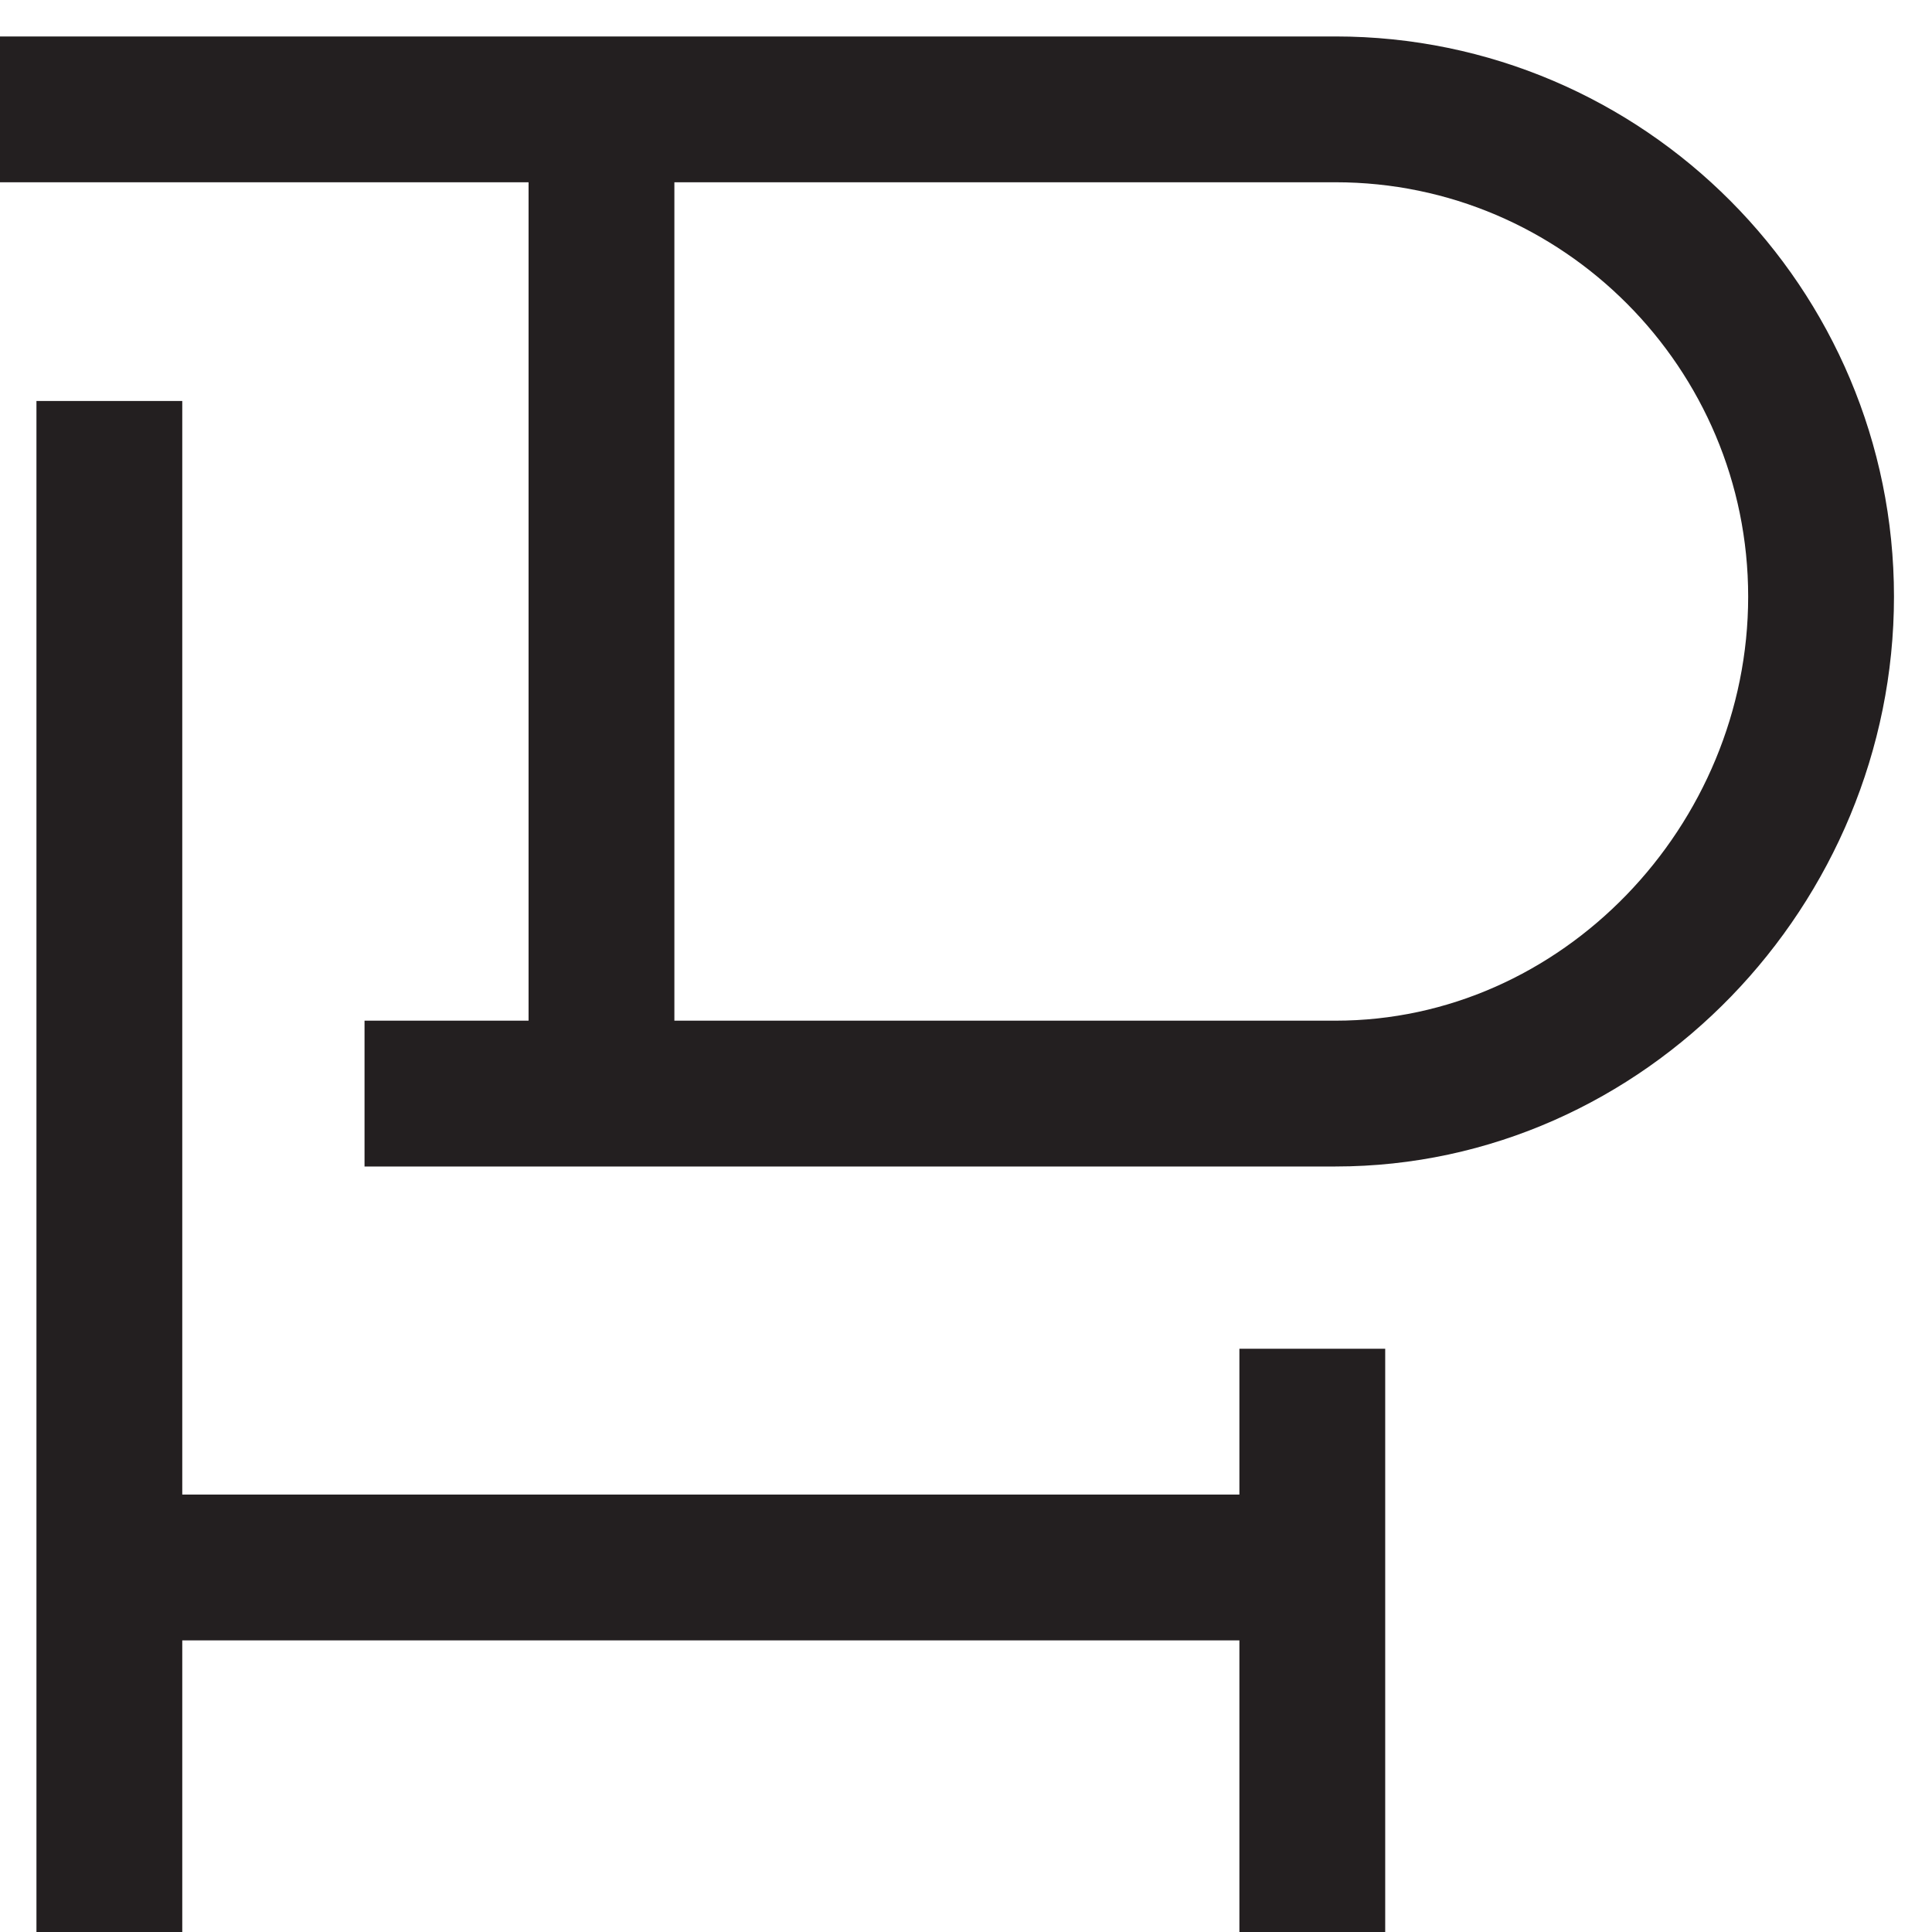 <?xml version="1.0" encoding="utf-8"?>
<!-- Generator: Adobe Illustrator 16.0.4, SVG Export Plug-In . SVG Version: 6.00 Build 0)  -->
<!DOCTYPE svg PUBLIC "-//W3C//DTD SVG 1.1//EN" "http://www.w3.org/Graphics/SVG/1.1/DTD/svg11.dtd">
<svg version="1.1" id="Layer_1" xmlns="http://www.w3.org/2000/svg" xmlns:xlink="http://www.w3.org/1999/xlink" x="0px" y="0px"
	 width="53px" height="53px" viewBox="0 0 53 53" enable-background="new 0 0 53 53" xml:space="preserve">
<path id="logo0" fill="none" stroke="#231F20" stroke-width="4" stroke-miterlimit="10" d="M0,3h36.635
	c7.357,0,13.322,6.008,13.322,13.367C49.957,23.723,43.992,30,36.635,30H10"/>
<line id="logo1" fill="none" stroke="#231F20" stroke-width="4" stroke-miterlimit="10" x1="16.5" y1="30" x2="16.5" y2="3"/>
<line id="logo2" fill="none" stroke="#231F20" stroke-width="4" stroke-miterlimit="10" x1="3" y1="11" x2="3" y2="53"/>
<line id="logo3" fill="none" stroke="#231F20" stroke-width="4" stroke-miterlimit="10" x1="3" y1="43" x2="36" y2="43"/>
<line id="logo4" fill="none" stroke="#231F20" stroke-width="4" stroke-miterlimit="10" x1="36" y1="37" x2="36" y2="53"/>
</svg>
